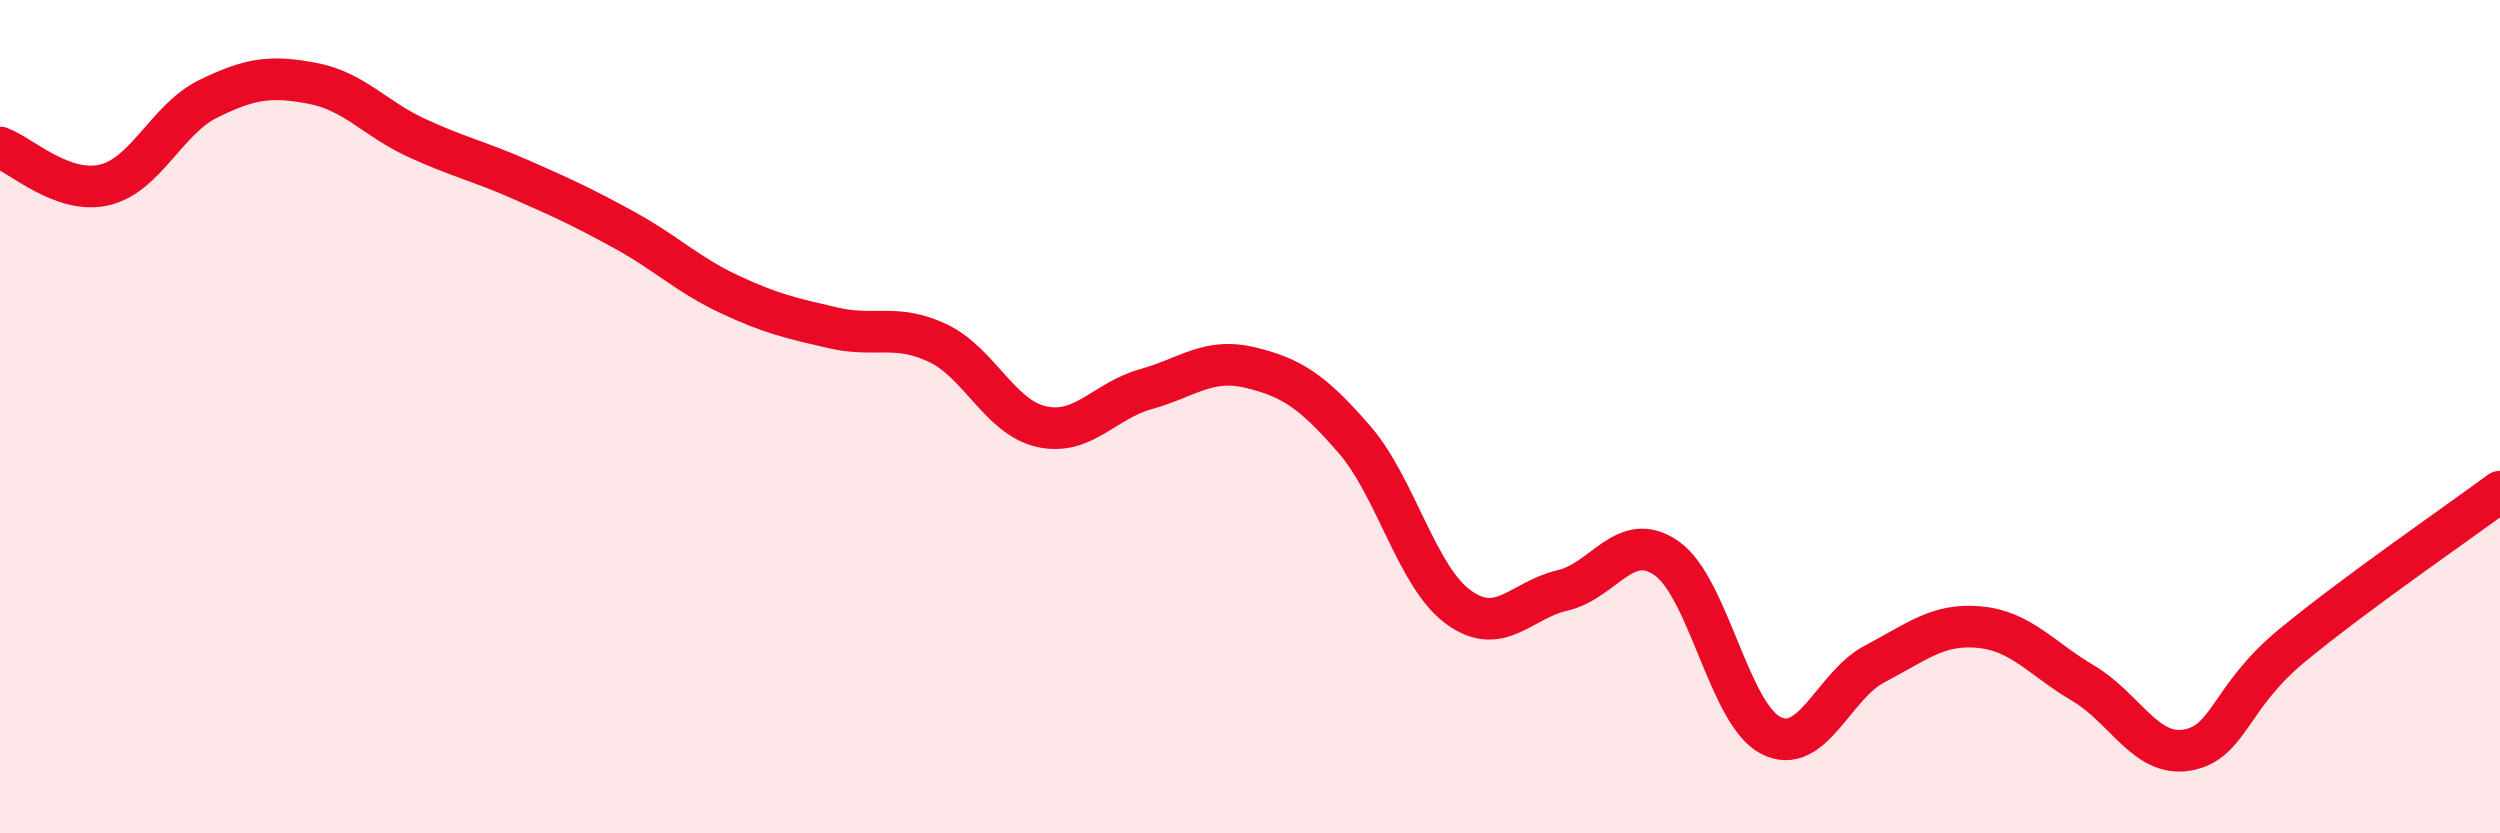 
    <svg width="60" height="20" viewBox="0 0 60 20" xmlns="http://www.w3.org/2000/svg">
      <path
        d="M 0,3.54 C 0.5,3.72 1.5,4.67 2.5,4.44 C 3.5,4.21 4,2.86 5,2.37 C 6,1.88 6.5,1.81 7.5,2 C 8.5,2.19 9,2.85 10,3.31 C 11,3.77 11.5,3.87 12.5,4.31 C 13.5,4.75 14,4.98 15,5.53 C 16,6.08 16.5,6.59 17.5,7.06 C 18.5,7.53 19,7.64 20,7.87 C 21,8.1 21.5,7.76 22.5,8.23 C 23.5,8.7 24,10.02 25,10.24 C 26,10.46 26.5,9.62 27.5,9.34 C 28.5,9.06 29,8.58 30,8.82 C 31,9.06 31.5,9.39 32.5,10.54 C 33.5,11.69 34,13.84 35,14.57 C 36,15.3 36.5,14.4 37.5,14.17 C 38.5,13.94 39,12.7 40,13.4 C 41,14.1 41.5,17.14 42.5,17.65 C 43.5,18.16 44,16.45 45,15.93 C 46,15.41 46.5,14.96 47.5,15.05 C 48.5,15.14 49,15.81 50,16.4 C 51,16.99 51.5,18.18 52.5,18 C 53.5,17.82 53.5,16.74 55,15.5 C 56.5,14.26 59,12.54 60,11.8L60 20L0 20Z"
        fill="#EB0A25"
        opacity="0.1"
        stroke-linecap="round"
        stroke-linejoin="round"
      />
      <path
        d="M 0,3.54 C 0.5,3.72 1.5,4.67 2.5,4.44 C 3.5,4.21 4,2.86 5,2.37 C 6,1.88 6.5,1.81 7.5,2 C 8.5,2.19 9,2.85 10,3.31 C 11,3.77 11.5,3.87 12.5,4.31 C 13.5,4.75 14,4.98 15,5.53 C 16,6.08 16.5,6.59 17.5,7.06 C 18.5,7.53 19,7.64 20,7.87 C 21,8.1 21.5,7.76 22.5,8.23 C 23.5,8.7 24,10.02 25,10.24 C 26,10.46 26.5,9.62 27.5,9.34 C 28.5,9.06 29,8.58 30,8.82 C 31,9.06 31.5,9.39 32.5,10.54 C 33.5,11.69 34,13.84 35,14.57 C 36,15.3 36.5,14.4 37.5,14.17 C 38.5,13.94 39,12.7 40,13.4 C 41,14.1 41.5,17.14 42.5,17.65 C 43.5,18.16 44,16.45 45,15.93 C 46,15.41 46.5,14.96 47.5,15.05 C 48.5,15.14 49,15.81 50,16.4 C 51,16.99 51.5,18.18 52.5,18 C 53.5,17.82 53.5,16.74 55,15.5 C 56.5,14.26 59,12.54 60,11.8"
        stroke="#EB0A25"
        stroke-width="1"
        fill="none"
        stroke-linecap="round"
        stroke-linejoin="round"
      />
    </svg>
  